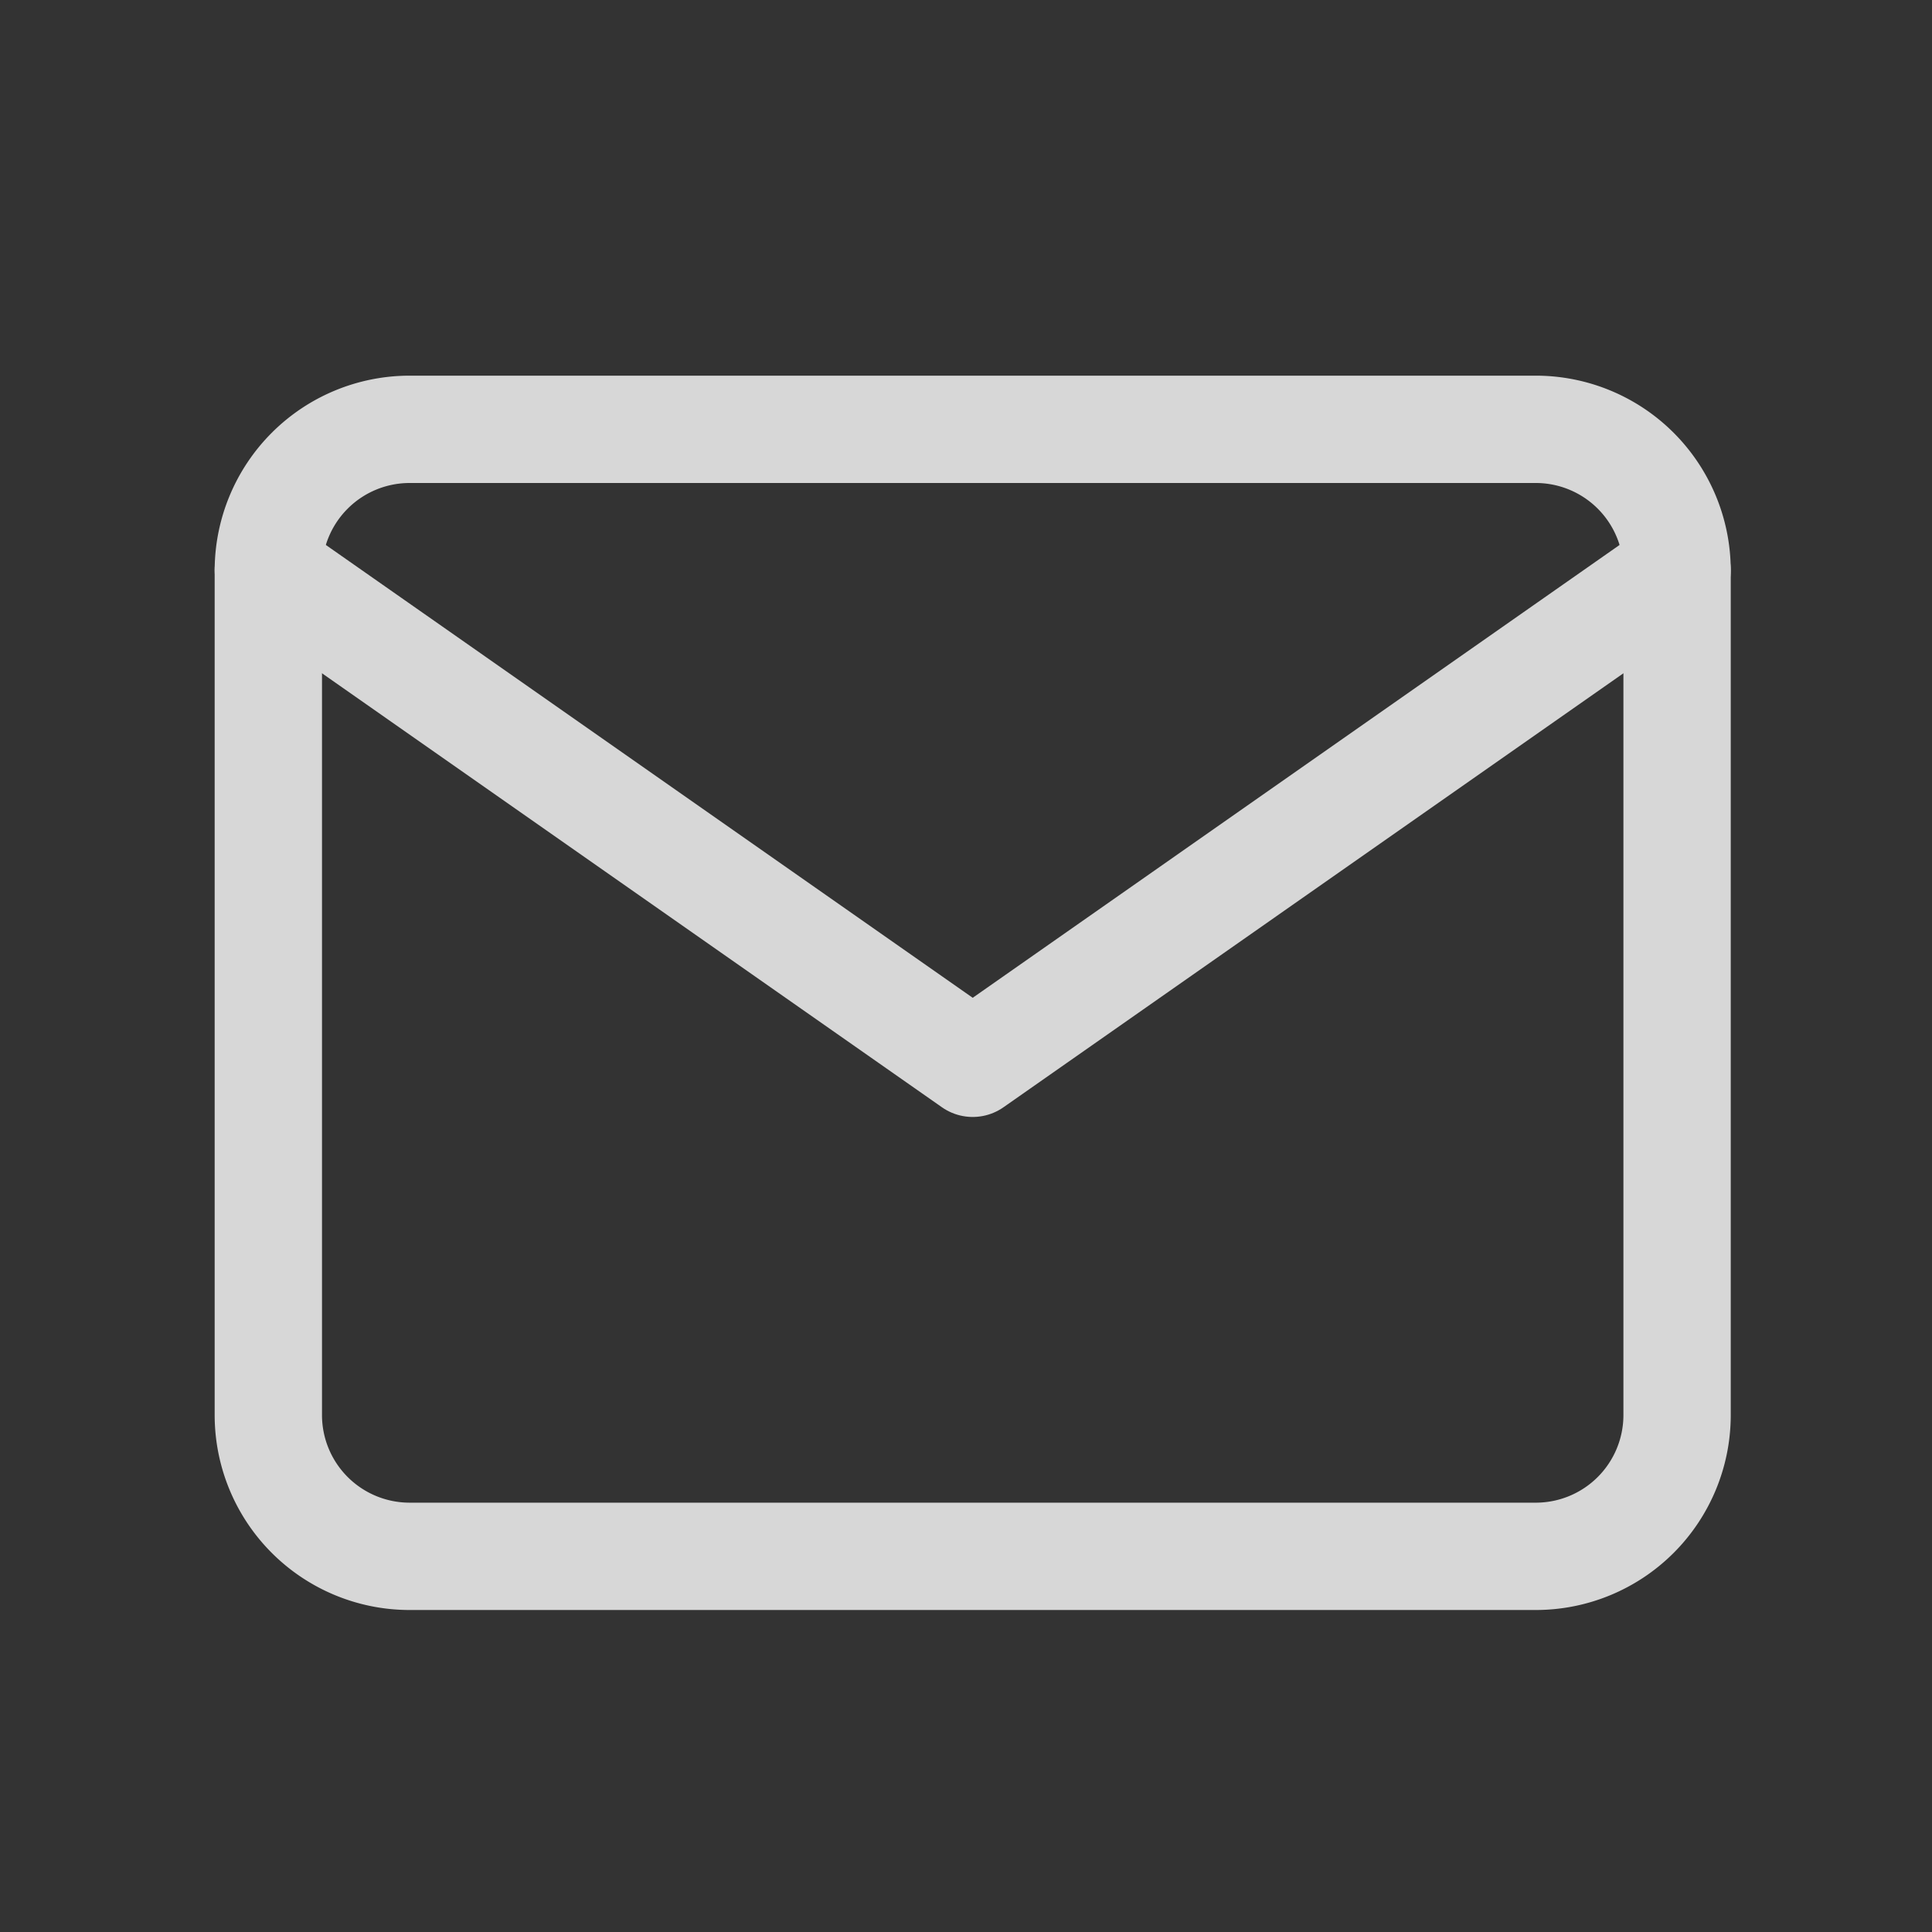 <svg xmlns="http://www.w3.org/2000/svg" xmlns:xlink="http://www.w3.org/1999/xlink" width="36" height="36" viewBox="0 0 36 36">
  <rect x="0" y="0" width="36" height="36" fill="#333333" stroke="none"/>
  <defs>
    <clipPath id="clip-path">
      <rect id="Rectangle_15814" data-name="Rectangle 15814" width="36" height="36" fill="#fff" stroke="#707070" stroke-width="1"/>
    </clipPath>
  </defs>
  <g id="footer-mail" opacity="0.802" clip-path="url(#clip-path)">
    <g id="Icon_feather-mail" data-name="Icon feather-mail" transform="translate(5 8)">
      <path id="Path_23538" data-name="Path 23538" d="M5.625,6h21A2.633,2.633,0,0,1,29.25,8.625v15.75A2.633,2.633,0,0,1,26.625,27h-21A2.633,2.633,0,0,1,3,24.375V8.625A2.633,2.633,0,0,1,5.625,6Z" transform="translate(-3 -6)" fill="none" stroke="#fff" stroke-linecap="round" stroke-linejoin="round" stroke-width="2"/>
      <path id="Path_23539" data-name="Path 23539" d="M29.25,9,16.125,18.188,3,9" transform="translate(-3 -6.375)" fill="none" stroke="#fff" stroke-linecap="round" stroke-linejoin="round" stroke-width="2"/>
    </g>
  </g>
</svg>
